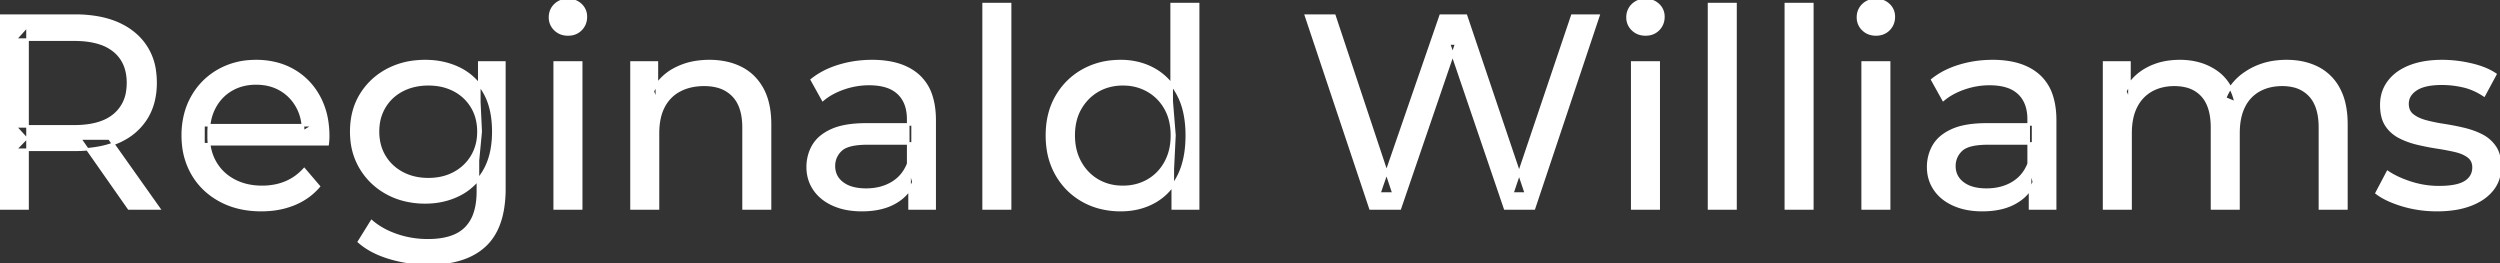 <svg width="908.101" height="95.7" viewBox="0 0 908.101 95.7" xmlns="http://www.w3.org/2000/svg"><rect x="0" y="0" width="908.101" height="95.7" fill="#333333" stroke="none"/><g id="svgGroup" stroke-linecap="round" fill-rule="evenodd" font-size="9pt" stroke="#ffffff" stroke-width="0.25mm" fill="#ffffff" style="stroke:#ffffff;stroke-width:0.25mm;fill:#ffffff"><path d="M 508.5 75.7 L 497.8 75.7 L 474.4 5.7 L 484.7 5.7 L 506.2 70.3 L 501 70.3 L 523.3 5.7 L 532.5 5.7 L 554.3 70.3 L 549.3 70.3 L 571.1 5.7 L 580.6 5.7 L 557.2 75.7 L 546.7 75.7 L 526.3 15.8 L 529 15.8 L 508.5 75.7 Z M 773.9 75.7 L 764.3 75.7 L 764.3 22.7 L 773.5 22.7 L 773.5 36.8 L 772 33.2 Q 774.5 28 779.7 25.1 A 22.754 22.754 0 0 1 787.654 22.484 A 29.419 29.419 0 0 1 791.8 22.2 A 25.806 25.806 0 0 1 798.567 23.052 A 20.811 20.811 0 0 1 804.9 25.95 Q 810.4 29.7 812.1 37.3 L 808.2 35.7 A 19.684 19.684 0 0 1 815.684 26.493 A 24.542 24.542 0 0 1 816.6 25.9 A 24.828 24.828 0 0 1 826.725 22.432 A 31.643 31.643 0 0 1 830.6 22.2 Q 837 22.2 841.9 24.7 A 17.687 17.687 0 0 1 849.464 32.142 A 21.369 21.369 0 0 1 849.55 32.3 A 21.316 21.316 0 0 1 851.524 37.675 Q 852.3 41.057 852.3 45.2 L 852.3 75.7 L 842.7 75.7 L 842.7 46.3 A 26.295 26.295 0 0 0 842.366 41.961 Q 841.979 39.651 841.142 37.815 A 11.695 11.695 0 0 0 839.1 34.7 A 11.765 11.765 0 0 0 832.801 31.186 A 17.722 17.722 0 0 0 829 30.8 A 19.484 19.484 0 0 0 824.632 31.27 A 15.308 15.308 0 0 0 820.6 32.8 A 13.358 13.358 0 0 0 815.173 38.458 A 16.185 16.185 0 0 0 815.05 38.7 Q 813.359 42.082 813.134 46.893 A 32.325 32.325 0 0 0 813.1 48.4 L 813.1 75.7 L 803.5 75.7 L 803.5 46.3 Q 803.5 41.277 801.989 37.871 A 11.735 11.735 0 0 0 799.95 34.7 A 11.507 11.507 0 0 0 793.988 31.264 Q 792.105 30.808 789.871 30.8 A 22.245 22.245 0 0 0 789.8 30.8 A 18.762 18.762 0 0 0 785.246 31.332 A 15.304 15.304 0 0 0 781.5 32.8 A 13.621 13.621 0 0 0 776.091 38.339 A 16.519 16.519 0 0 0 775.9 38.7 A 16.917 16.917 0 0 0 774.464 42.774 Q 773.9 45.319 773.9 48.4 L 773.9 75.7 Z M 119 52.4 L 73.9 52.4 L 73.9 45.5 L 114 45.5 L 110.1 47.9 Q 110.2 42.8 108 38.8 Q 105.8 34.8 101.95 32.55 A 16.407 16.407 0 0 0 95.77 30.478 A 20.958 20.958 0 0 0 93 30.3 A 18.951 18.951 0 0 0 87.757 31.002 A 16.245 16.245 0 0 0 84.1 32.55 Q 80.2 34.8 78 38.85 Q 75.8 42.9 75.8 48.1 L 75.8 49.7 A 19.574 19.574 0 0 0 76.608 55.408 A 17.088 17.088 0 0 0 78.25 59.15 Q 80.7 63.3 85.1 65.6 Q 89.5 67.9 95.2 67.9 A 23.904 23.904 0 0 0 100.416 67.351 A 20.04 20.04 0 0 0 103.75 66.3 Q 107.6 64.7 110.5 61.5 L 115.8 67.7 Q 112.2 71.9 106.85 74.1 A 29.254 29.254 0 0 1 98.903 76.085 A 36.365 36.365 0 0 1 94.9 76.3 Q 86.4 76.3 79.95 72.8 Q 73.5 69.3 69.95 63.2 A 26.235 26.235 0 0 1 66.571 52.578 A 32.734 32.734 0 0 1 66.4 49.2 A 30.8 30.8 0 0 1 67.374 41.315 A 25.671 25.671 0 0 1 69.85 35.2 Q 73.3 29.1 79.35 25.65 A 26.427 26.427 0 0 1 90.663 22.285 A 31.98 31.98 0 0 1 93 22.2 A 29.623 29.623 0 0 1 100.568 23.132 A 24.537 24.537 0 0 1 106.6 25.6 Q 112.5 29 115.85 35.15 A 27.193 27.193 0 0 1 118.804 44.105 A 35.51 35.51 0 0 1 119.2 49.5 Q 119.2 49.913 119.176 50.42 A 30.412 30.412 0 0 1 119.15 50.9 A 20.408 20.408 0 0 1 119.068 51.861 A 16.896 16.896 0 0 1 119 52.4 Z M 239 75.7 L 229.4 75.7 L 229.4 22.7 L 238.6 22.7 L 238.6 37 L 237.1 33.2 A 18.37 18.37 0 0 1 244.932 25.192 A 22.304 22.304 0 0 1 245.1 25.1 A 24.103 24.103 0 0 1 252.937 22.547 A 31.596 31.596 0 0 1 257.7 22.2 A 28.681 28.681 0 0 1 263.723 22.806 A 22.401 22.401 0 0 1 269.15 24.7 Q 274.1 27.2 276.9 32.3 Q 279.305 36.681 279.644 43.053 A 40.392 40.392 0 0 1 279.7 45.2 L 279.7 75.7 L 270.1 75.7 L 270.1 46.3 A 25.194 25.194 0 0 0 269.743 41.91 Q 269.321 39.53 268.4 37.655 A 11.609 11.609 0 0 0 266.35 34.7 A 12.249 12.249 0 0 0 260.296 31.305 Q 258.245 30.8 255.8 30.8 A 21.974 21.974 0 0 0 251.304 31.24 A 16.755 16.755 0 0 0 246.9 32.8 Q 243.1 34.8 241.05 38.7 A 16.742 16.742 0 0 0 239.545 42.924 Q 239 45.41 239 48.4 L 239 75.7 Z M 863.3 70.1 L 867.3 62.5 Q 870.474 64.647 875.042 66.185 A 46.577 46.577 0 0 0 875.7 66.4 Q 880.7 68 885.9 68 Q 892.6 68 895.55 66.1 A 6.834 6.834 0 0 0 897.348 64.464 Q 898.428 63.022 898.495 61.064 A 7.64 7.64 0 0 0 898.5 60.8 A 5.567 5.567 0 0 0 898.247 59.08 A 4.447 4.447 0 0 0 896.7 56.9 Q 895.139 55.686 892.713 54.999 A 18.238 18.238 0 0 0 891.95 54.8 Q 889 54.1 885.4 53.55 Q 881.8 53 878.2 52.15 A 29.805 29.805 0 0 1 873.335 50.567 A 26.155 26.155 0 0 1 871.6 49.75 Q 868.6 48.2 866.8 45.45 A 10.069 10.069 0 0 1 865.538 42.578 Q 865.185 41.291 865.064 39.764 A 20.991 20.991 0 0 1 865 38.1 Q 865 33.3 867.7 29.7 A 15.664 15.664 0 0 1 872.213 25.686 A 20.917 20.917 0 0 1 875.35 24.15 Q 879.986 22.324 886.244 22.208 A 46.213 46.213 0 0 1 887.1 22.2 A 46.134 46.134 0 0 1 897.316 23.373 A 50.836 50.836 0 0 1 897.65 23.45 Q 902.095 24.489 905.194 26.252 A 18.335 18.335 0 0 1 906.4 27 L 902.3 34.6 Q 898.7 32.2 894.8 31.3 Q 890.9 30.4 887 30.4 Q 880.7 30.4 877.6 32.45 Q 874.5 34.5 874.5 37.7 A 6.291 6.291 0 0 0 874.729 39.444 A 4.601 4.601 0 0 0 876.35 41.85 A 10.927 10.927 0 0 0 878.4 43.103 Q 879.629 43.688 881.15 44.1 Q 884.1 44.9 887.7 45.45 Q 891.3 46 894.9 46.85 A 30.959 30.959 0 0 1 899.345 48.246 A 26.281 26.281 0 0 1 901.45 49.2 Q 904.4 50.7 906.25 53.4 Q 907.797 55.659 908.051 59.176 A 19.85 19.85 0 0 1 908.1 60.6 A 13.78 13.78 0 0 1 907.286 65.398 A 12.483 12.483 0 0 1 905.3 68.9 A 16.057 16.057 0 0 1 901.164 72.51 A 22.169 22.169 0 0 1 897.4 74.35 A 27.727 27.727 0 0 1 892.179 75.75 Q 889.598 76.193 886.652 76.279 A 49.484 49.484 0 0 1 885.2 76.3 Q 878.6 76.3 872.65 74.5 A 42.271 42.271 0 0 1 868.703 73.103 Q 866.889 72.351 865.406 71.495 A 19.582 19.582 0 0 1 863.3 70.1 Z M 10 75.7 L 0 75.7 L 0 5.7 L 27.3 5.7 A 46.328 46.328 0 0 1 35.874 6.445 Q 40.672 7.35 44.483 9.352 A 24.419 24.419 0 0 1 48.7 12.15 A 21.056 21.056 0 0 1 56.27 26.296 A 30.401 30.401 0 0 1 56.5 30.1 A 27.638 27.638 0 0 1 55.781 36.546 A 21.292 21.292 0 0 1 53 43.15 A 21.762 21.762 0 0 1 44.958 50.532 A 27.037 27.037 0 0 1 43 51.5 A 31.633 31.633 0 0 1 35.886 53.664 Q 32.677 54.262 29.014 54.374 A 55.998 55.998 0 0 1 27.3 54.4 L 5.5 54.4 L 10 49.8 L 10 75.7 Z M 130.4 87.8 L 135 80.4 Q 138.7 83.6 144.1 85.45 Q 149.5 87.3 155.4 87.3 Q 161.224 87.3 165.128 85.612 A 12.956 12.956 0 0 0 169.2 82.9 A 13.67 13.67 0 0 0 172.421 77.584 Q 173.158 75.443 173.434 72.821 A 31.727 31.727 0 0 0 173.6 69.5 L 173.6 58.3 L 174.6 47.8 L 174.1 37.2 L 174.1 22.7 L 183.2 22.7 L 183.2 68.5 A 44.337 44.337 0 0 1 182.591 76.115 Q 181.136 84.447 176.2 89.1 Q 170.348 94.618 159.955 95.523 A 49.071 49.071 0 0 1 155.7 95.7 Q 148.4 95.7 141.55 93.65 Q 134.941 91.672 130.705 88.065 A 22.11 22.11 0 0 1 130.4 87.8 Z M 339.5 75.7 L 330.4 75.7 L 330.4 64.5 L 329.9 62.4 L 329.9 43.3 A 16.79 16.79 0 0 0 329.482 39.437 Q 328.769 36.421 326.842 34.346 A 10.596 10.596 0 0 0 326.35 33.85 A 11.125 11.125 0 0 0 322.242 31.446 Q 320.516 30.857 318.401 30.635 A 25.895 25.895 0 0 0 315.7 30.5 Q 311 30.5 306.5 32.05 A 26.853 26.853 0 0 0 302.232 33.928 A 20.968 20.968 0 0 0 298.9 36.2 L 294.9 29 A 27.191 27.191 0 0 1 301.315 25.197 A 33.816 33.816 0 0 1 304.75 23.95 Q 310.5 22.2 316.8 22.2 A 35.973 35.973 0 0 1 323.342 22.757 Q 329.613 23.919 333.6 27.5 A 16.577 16.577 0 0 1 338.268 34.907 Q 339.149 37.632 339.4 40.954 A 36.439 36.439 0 0 1 339.5 43.7 L 339.5 75.7 Z M 746.5 75.7 L 737.4 75.7 L 737.4 64.5 L 736.9 62.4 L 736.9 43.3 A 16.79 16.79 0 0 0 736.482 39.437 Q 735.769 36.421 733.842 34.346 A 10.596 10.596 0 0 0 733.35 33.85 A 11.125 11.125 0 0 0 729.242 31.446 Q 727.516 30.857 725.401 30.635 A 25.895 25.895 0 0 0 722.7 30.5 Q 718 30.5 713.5 32.05 A 26.853 26.853 0 0 0 709.232 33.928 A 20.968 20.968 0 0 0 705.9 36.2 L 701.9 29 A 27.191 27.191 0 0 1 708.315 25.197 A 33.816 33.816 0 0 1 711.75 23.95 Q 717.5 22.2 723.8 22.2 A 35.973 35.973 0 0 1 730.342 22.757 Q 736.613 23.919 740.6 27.5 A 16.577 16.577 0 0 1 745.268 34.907 Q 746.149 37.632 746.4 40.954 A 36.439 36.439 0 0 1 746.5 43.7 L 746.5 75.7 Z M 314.7 45.2 L 331.5 45.2 L 331.5 52.1 L 315.1 52.1 A 33.801 33.801 0 0 0 311.888 52.241 Q 308.741 52.543 306.861 53.491 A 5.98 5.98 0 0 0 305.4 54.5 A 8.038 8.038 0 0 0 303.413 57.424 A 7.947 7.947 0 0 0 302.9 60.3 A 7.892 7.892 0 0 0 303.559 63.566 Q 304.293 65.203 305.845 66.431 A 9.596 9.596 0 0 0 306 66.55 A 10.572 10.572 0 0 0 309.401 68.227 Q 311.657 68.9 314.6 68.9 Q 320 68.9 324.05 66.5 Q 328.1 64.1 329.9 59.5 L 331.8 66.1 A 14.63 14.63 0 0 1 326.185 72.879 A 18.623 18.623 0 0 1 325.1 73.55 Q 320.829 75.997 314.579 76.267 A 36.629 36.629 0 0 1 313 76.3 A 29.483 29.483 0 0 1 307.787 75.861 A 21.944 21.944 0 0 1 302.65 74.3 Q 298.2 72.3 295.8 68.75 Q 293.4 65.2 293.4 60.7 A 15.524 15.524 0 0 1 294.482 54.874 A 14.759 14.759 0 0 1 295.45 52.9 A 12.271 12.271 0 0 1 298.689 49.321 Q 300.089 48.262 301.891 47.419 A 21.869 21.869 0 0 1 302.15 47.3 A 20.383 20.383 0 0 1 306.083 46.023 Q 309.755 45.2 314.7 45.2 Z M 721.7 45.2 L 738.5 45.2 L 738.5 52.1 L 722.1 52.1 A 33.801 33.801 0 0 0 718.888 52.241 Q 715.741 52.543 713.861 53.491 A 5.98 5.98 0 0 0 712.4 54.5 A 8.038 8.038 0 0 0 710.413 57.424 A 7.947 7.947 0 0 0 709.9 60.3 A 7.892 7.892 0 0 0 710.559 63.566 Q 711.293 65.203 712.845 66.431 A 9.596 9.596 0 0 0 713 66.55 A 10.572 10.572 0 0 0 716.401 68.227 Q 718.657 68.9 721.6 68.9 Q 727 68.9 731.05 66.5 Q 735.1 64.1 736.9 59.5 L 738.8 66.1 A 14.63 14.63 0 0 1 733.185 72.879 A 18.623 18.623 0 0 1 732.1 73.55 Q 727.829 75.997 721.579 76.267 A 36.629 36.629 0 0 1 720 76.3 A 29.483 29.483 0 0 1 714.787 75.861 A 21.944 21.944 0 0 1 709.65 74.3 Q 705.2 72.3 702.8 68.75 Q 700.4 65.2 700.4 60.7 A 15.524 15.524 0 0 1 701.482 54.874 A 14.759 14.759 0 0 1 702.45 52.9 A 12.271 12.271 0 0 1 705.689 49.321 Q 707.089 48.262 708.891 47.419 A 21.869 21.869 0 0 1 709.15 47.3 A 20.383 20.383 0 0 1 713.083 46.023 Q 716.755 45.2 721.7 45.2 Z M 366.9 75.7 L 357.3 75.7 L 357.3 1.5 L 366.9 1.5 L 366.9 75.7 Z M 630.4 75.7 L 620.8 75.7 L 620.8 1.5 L 630.4 1.5 L 630.4 75.7 Z M 658.3 75.7 L 648.7 75.7 L 648.7 1.5 L 658.3 1.5 L 658.3 75.7 Z M 435.2 75.7 L 426 75.7 L 426 61.4 L 426.6 49.1 L 425.6 36.8 L 425.6 1.5 L 435.2 1.5 L 435.2 75.7 Z M 398.96 75.225 A 29.831 29.831 0 0 0 407.1 76.3 Q 414 76.3 419.4 73.25 A 20.435 20.435 0 0 0 423.694 70.017 A 23.2 23.2 0 0 0 427.95 64.2 Q 431.1 58.2 431.1 49.2 A 46.743 46.743 0 0 0 431.046 46.93 Q 430.884 43.599 430.236 40.717 A 25.232 25.232 0 0 0 427.85 34.2 A 26.461 26.461 0 0 0 426.669 32.226 A 21.266 21.266 0 0 0 419.2 25.2 A 23.176 23.176 0 0 0 414.967 23.372 A 25.78 25.78 0 0 0 407.1 22.2 A 32.766 32.766 0 0 0 404.04 22.341 A 26.631 26.631 0 0 0 393.35 25.6 Q 387.3 29 383.8 35.05 Q 380.3 41.1 380.3 49.2 A 33.772 33.772 0 0 0 380.608 53.833 A 26.257 26.257 0 0 0 383.8 63.4 Q 387.3 69.5 393.35 72.9 A 25.619 25.619 0 0 0 398.96 75.225 Z M 146.465 72.5 A 31.183 31.183 0 0 0 154.5 73.5 Q 161.3 73.5 166.9 70.65 A 21.408 21.408 0 0 0 169.716 68.935 A 22.087 22.087 0 0 0 175.85 62.1 Q 177.944 58.538 178.729 53.843 A 36.658 36.658 0 0 0 179.2 47.8 A 42.71 42.71 0 0 0 179.16 45.933 Q 178.834 38.477 175.85 33.4 A 25.206 25.206 0 0 0 175.638 33.047 A 20.902 20.902 0 0 0 166.9 24.95 Q 161.3 22.2 154.5 22.2 A 34.324 34.324 0 0 0 150.753 22.4 A 27.633 27.633 0 0 0 140.75 25.4 Q 134.7 28.6 131.15 34.35 Q 127.6 40.1 127.6 47.8 A 30.219 30.219 0 0 0 127.77 51.039 A 24.157 24.157 0 0 0 131.15 61.2 Q 134.7 67 140.75 70.25 A 26.307 26.307 0 0 0 146.465 72.5 Z M 10 9.4 L 10 50.8 L 5.5 45.9 L 27 45.9 A 35.561 35.561 0 0 0 32.418 45.515 Q 35.26 45.076 37.542 44.136 A 15.194 15.194 0 0 0 41.55 41.75 A 13.541 13.541 0 0 0 46.28 33.115 A 19.841 19.841 0 0 0 46.5 30.1 A 18.16 18.16 0 0 0 45.875 25.198 A 13.056 13.056 0 0 0 41.55 18.5 A 15.897 15.897 0 0 0 36.342 15.702 Q 32.409 14.4 27 14.4 L 5.5 14.4 L 10 9.4 Z M 211.1 75.7 L 201.5 75.7 L 201.5 22.7 L 211.1 22.7 L 211.1 75.7 Z M 602.5 75.7 L 592.9 75.7 L 592.9 22.7 L 602.5 22.7 L 602.5 75.7 Z M 686.2 75.7 L 676.6 75.7 L 676.6 22.7 L 686.2 22.7 L 686.2 75.7 Z M 407.9 67.9 Q 412.9 67.9 416.95 65.6 Q 421 63.3 423.35 59.05 A 18.694 18.694 0 0 0 425.471 52.569 A 23.974 23.974 0 0 0 425.7 49.2 A 23.236 23.236 0 0 0 425.217 44.353 A 17.472 17.472 0 0 0 423.35 39.35 Q 421 35.2 416.95 32.9 A 17.778 17.778 0 0 0 408.829 30.621 A 21.181 21.181 0 0 0 407.9 30.6 A 19.347 19.347 0 0 0 402.511 31.328 A 16.718 16.718 0 0 0 398.8 32.9 Q 394.8 35.2 392.4 39.35 Q 390 43.5 390 49.2 Q 390 54.8 392.4 59.05 A 17.426 17.426 0 0 0 396.788 64.241 A 16.66 16.66 0 0 0 398.8 65.6 A 17.367 17.367 0 0 0 406.026 67.819 A 21.341 21.341 0 0 0 407.9 67.9 Z M 155.6 65.1 Q 160.9 65.1 165 62.9 Q 169.1 60.7 171.45 56.8 A 16.41 16.41 0 0 0 173.688 49.974 A 20.564 20.564 0 0 0 173.8 47.8 A 18.785 18.785 0 0 0 173.137 42.72 A 15.811 15.811 0 0 0 171.45 38.8 Q 169.1 34.9 165 32.75 A 18.738 18.738 0 0 0 158.641 30.79 A 23.739 23.739 0 0 0 155.6 30.6 A 22.365 22.365 0 0 0 150.293 31.207 A 18.476 18.476 0 0 0 146.15 32.75 Q 142 34.9 139.65 38.8 A 16.41 16.41 0 0 0 137.412 45.627 A 20.564 20.564 0 0 0 137.3 47.8 A 18.785 18.785 0 0 0 137.963 52.88 A 15.811 15.811 0 0 0 139.65 56.8 Q 142 60.7 146.15 62.9 Q 150.3 65.1 155.6 65.1 Z M 57.7 75.7 L 46.8 75.7 L 29 50.3 L 39.7 50.3 L 57.7 75.7 Z M 203.958 12.131 A 7.154 7.154 0 0 0 206.3 12.5 A 8.31 8.31 0 0 0 207.222 12.451 A 6.033 6.033 0 0 0 211 10.65 A 6.237 6.237 0 0 0 212.322 8.657 A 6.677 6.677 0 0 0 212.8 6.1 A 7.172 7.172 0 0 0 212.797 5.899 A 5.719 5.719 0 0 0 210.95 1.75 Q 209.1 0 206.3 0 A 8.315 8.315 0 0 0 205.783 0.016 A 6.288 6.288 0 0 0 201.65 1.8 A 5.978 5.978 0 0 0 200.248 3.861 A 6.463 6.463 0 0 0 199.8 6.3 A 7.229 7.229 0 0 0 199.801 6.422 A 5.891 5.891 0 0 0 201.65 10.7 A 6.145 6.145 0 0 0 203.958 12.131 Z M 595.358 12.131 A 7.154 7.154 0 0 0 597.7 12.5 A 8.31 8.31 0 0 0 598.622 12.451 A 6.033 6.033 0 0 0 602.4 10.65 A 6.237 6.237 0 0 0 603.722 8.657 A 6.677 6.677 0 0 0 604.2 6.1 A 7.172 7.172 0 0 0 604.197 5.899 A 5.719 5.719 0 0 0 602.35 1.75 Q 600.5 0 597.7 0 A 8.315 8.315 0 0 0 597.183 0.016 A 6.288 6.288 0 0 0 593.05 1.8 A 5.978 5.978 0 0 0 591.648 3.861 A 6.463 6.463 0 0 0 591.2 6.3 A 7.229 7.229 0 0 0 591.201 6.422 A 5.891 5.891 0 0 0 593.05 10.7 A 6.145 6.145 0 0 0 595.358 12.131 Z M 679.058 12.131 A 7.154 7.154 0 0 0 681.4 12.5 A 8.31 8.31 0 0 0 682.322 12.451 A 6.033 6.033 0 0 0 686.1 10.65 A 6.237 6.237 0 0 0 687.422 8.657 A 6.677 6.677 0 0 0 687.9 6.1 A 7.172 7.172 0 0 0 687.897 5.899 A 5.719 5.719 0 0 0 686.05 1.75 Q 684.2 0 681.4 0 A 8.315 8.315 0 0 0 680.883 0.016 A 6.288 6.288 0 0 0 676.75 1.8 A 5.978 5.978 0 0 0 675.348 3.861 A 6.463 6.463 0 0 0 674.9 6.3 A 7.229 7.229 0 0 0 674.901 6.422 A 5.891 5.891 0 0 0 676.75 10.7 A 6.145 6.145 0 0 0 679.058 12.131 Z" vector-effect="non-scaling-stroke"/></g></svg>